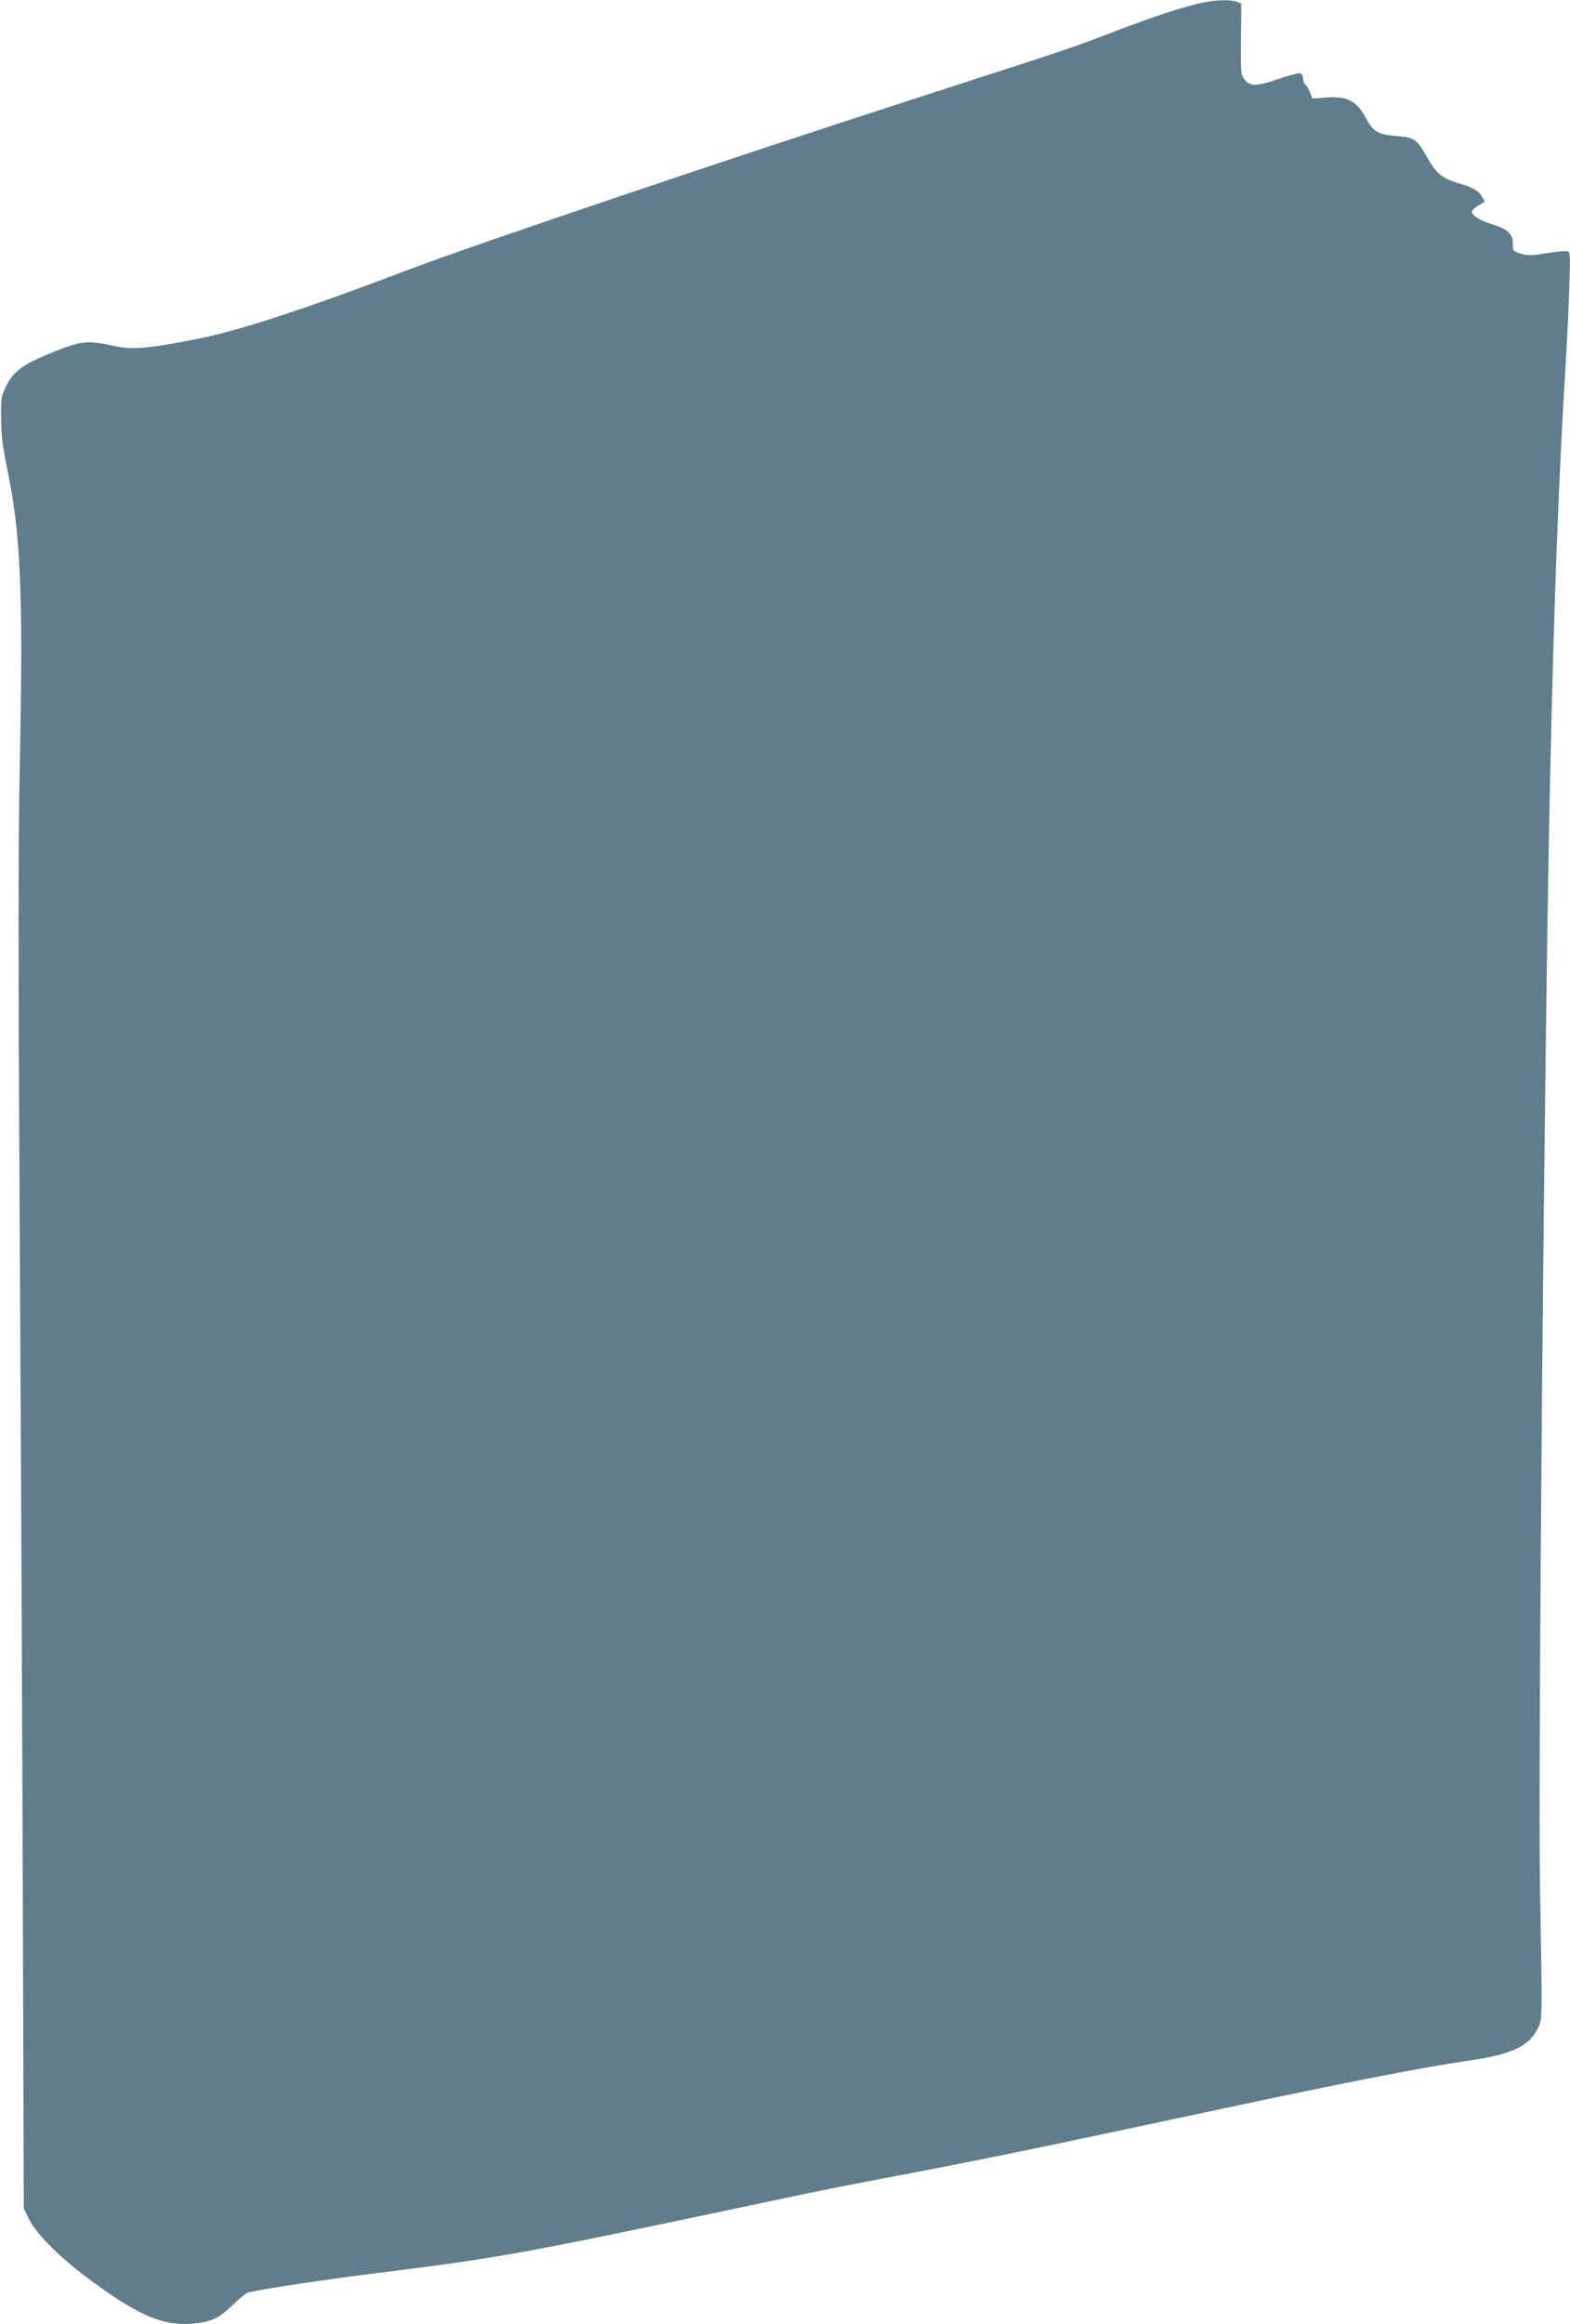 <?xml version="1.0" standalone="no"?>
<!DOCTYPE svg PUBLIC "-//W3C//DTD SVG 20010904//EN"
 "http://www.w3.org/TR/2001/REC-SVG-20010904/DTD/svg10.dtd">
<svg version="1.0" xmlns="http://www.w3.org/2000/svg"
 width="865pt" height="1280pt" viewBox="0 0 865 1280"
 preserveAspectRatio="xMidYMid meet">
<g transform="translate(0,1280) scale(0.1,-0.1)"
fill="#607d8b" stroke="none">
<path d="M6620 12784 c-102 -22 -277 -79 -486 -160 -236 -90 -199 -78 -1084
-364 -1001 -323 -2446 -811 -2785 -940 -603 -229 -952 -343 -1195 -390 -254
-49 -339 -57 -432 -37 -165 35 -188 32 -372 -43 -144 -60 -193 -97 -233 -178
-26 -53 -28 -65 -27 -177 1 -97 8 -153 37 -294 70 -334 85 -678 67 -1561 -10
-485 -10 -1052 -1 -2685 7 -1138 14 -2801 17 -3694 l5 -1624 27 -55 c39 -80
163 -206 315 -320 278 -209 418 -271 582 -259 105 8 151 29 225 101 36 35 74
67 85 70 58 17 416 71 698 106 694 87 796 105 2002 360 415 88 530 112 785
160 456 86 826 161 1405 285 171 36 384 82 475 101 692 148 1120 231 1350 264
246 35 343 79 391 177 27 55 27 16 14 763 -12 686 24 4700 55 6105 21 970 47
1660 85 2280 8 132 18 329 21 437 6 177 5 198 -9 204 -9 3 -60 -1 -114 -10
-84 -14 -105 -15 -143 -3 -44 13 -45 14 -45 56 0 53 -29 80 -117 107 -64 19
-108 47 -108 69 0 7 16 22 36 34 l35 21 -17 29 c-19 32 -52 50 -135 74 -81 24
-117 53 -161 132 -62 110 -73 118 -174 126 -100 8 -126 22 -164 91 -56 103
-104 129 -221 121 l-78 -6 -14 35 c-8 20 -20 39 -26 42 -6 4 -11 18 -11 32 0
14 -7 27 -15 30 -8 3 -62 -10 -121 -31 -122 -42 -158 -42 -188 -2 -20 27 -21
39 -19 223 l2 195 -25 9 c-35 14 -117 11 -194 -6z"/>
</g>
</svg>
